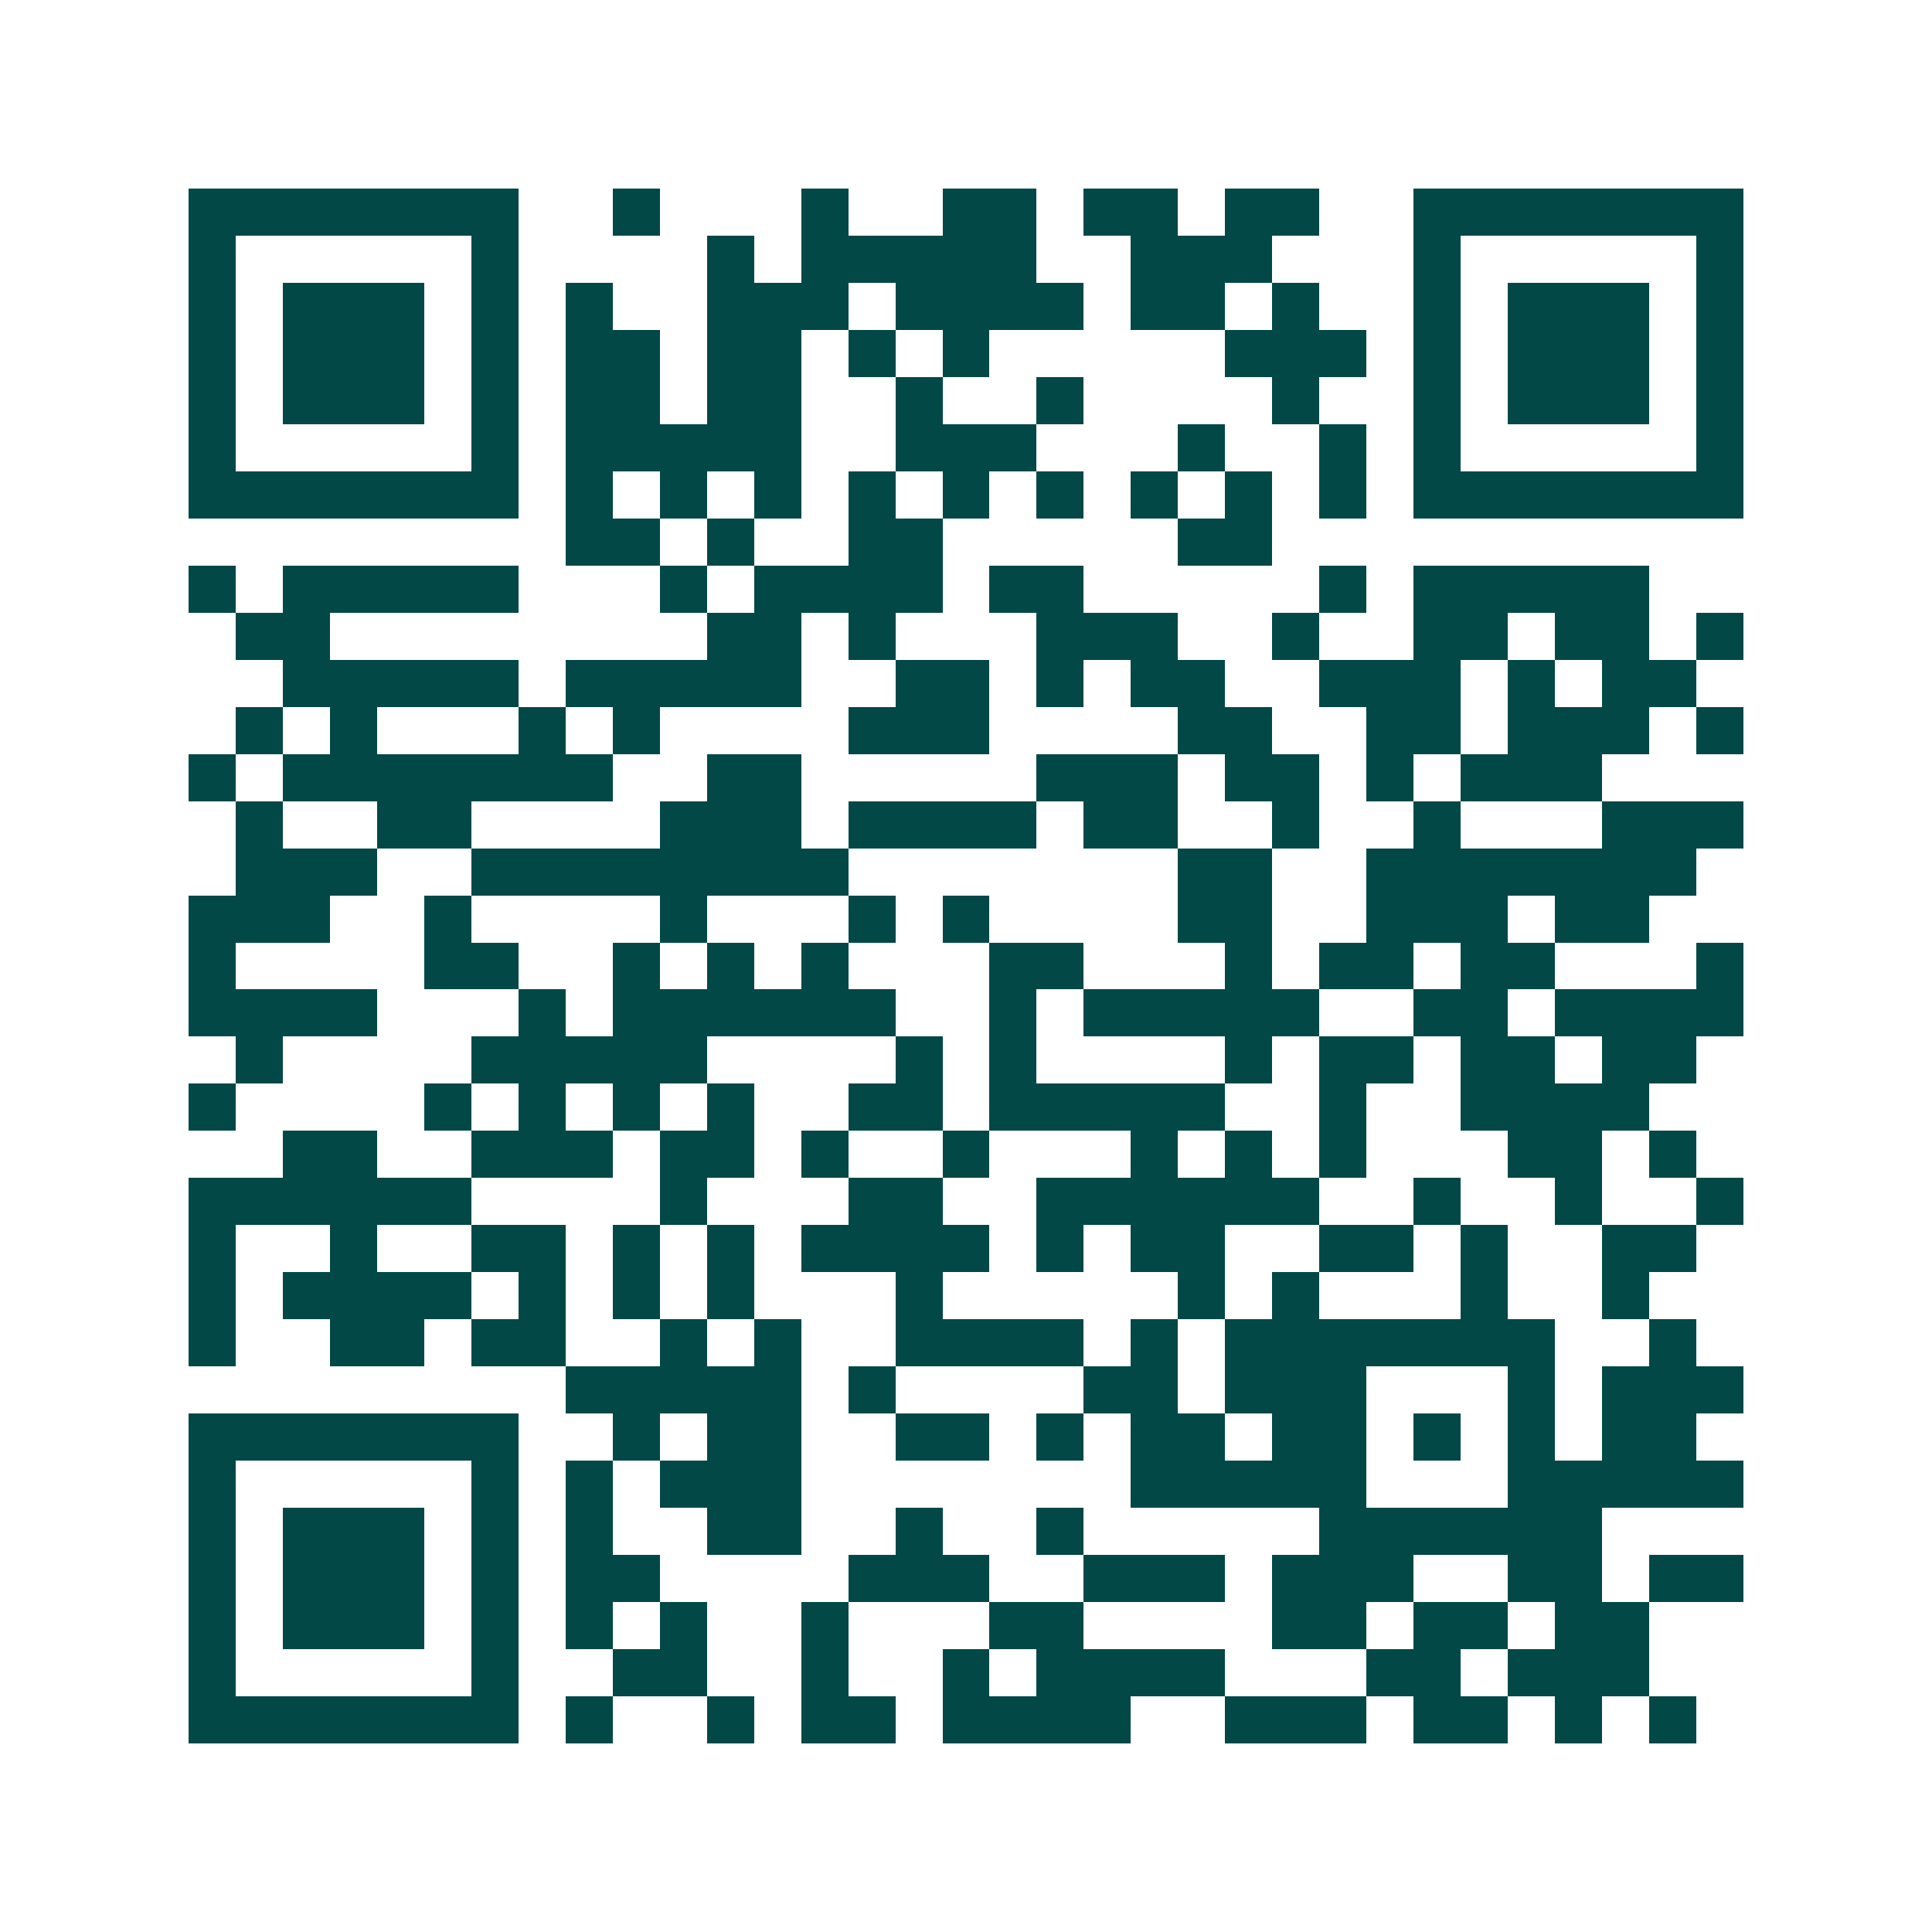 <svg xmlns="http://www.w3.org/2000/svg" width="200" height="200" viewBox="0 0 41 41" shape-rendering="crispEdges"><path fill="#ffffff" d="M0 0h41v41H0z"/><path stroke="#014847" d="M4 4.5h7m2 0h1m3 0h1m2 0h2m1 0h2m1 0h2m2 0h7M4 5.5h1m5 0h1m4 0h1m1 0h5m2 0h3m3 0h1m5 0h1M4 6.5h1m1 0h3m1 0h1m1 0h1m2 0h3m1 0h4m1 0h2m1 0h1m2 0h1m1 0h3m1 0h1M4 7.5h1m1 0h3m1 0h1m1 0h2m1 0h2m1 0h1m1 0h1m5 0h3m1 0h1m1 0h3m1 0h1M4 8.5h1m1 0h3m1 0h1m1 0h2m1 0h2m2 0h1m2 0h1m4 0h1m2 0h1m1 0h3m1 0h1M4 9.5h1m5 0h1m1 0h5m2 0h3m3 0h1m2 0h1m1 0h1m5 0h1M4 10.5h7m1 0h1m1 0h1m1 0h1m1 0h1m1 0h1m1 0h1m1 0h1m1 0h1m1 0h1m1 0h7M12 11.5h2m1 0h1m2 0h2m5 0h2M4 12.5h1m1 0h5m3 0h1m1 0h4m1 0h2m5 0h1m1 0h5M5 13.5h2m8 0h2m1 0h1m3 0h3m2 0h1m2 0h2m1 0h2m1 0h1M6 14.5h5m1 0h5m2 0h2m1 0h1m1 0h2m2 0h3m1 0h1m1 0h2M5 15.5h1m1 0h1m3 0h1m1 0h1m4 0h3m4 0h2m2 0h2m1 0h3m1 0h1M4 16.5h1m1 0h7m2 0h2m5 0h3m1 0h2m1 0h1m1 0h3M5 17.5h1m2 0h2m4 0h3m1 0h4m1 0h2m2 0h1m2 0h1m3 0h3M5 18.5h3m2 0h8m7 0h2m2 0h7M4 19.5h3m2 0h1m4 0h1m3 0h1m1 0h1m4 0h2m2 0h3m1 0h2M4 20.5h1m4 0h2m2 0h1m1 0h1m1 0h1m3 0h2m3 0h1m1 0h2m1 0h2m3 0h1M4 21.5h4m3 0h1m1 0h6m2 0h1m1 0h5m2 0h2m1 0h4M5 22.5h1m4 0h5m4 0h1m1 0h1m4 0h1m1 0h2m1 0h2m1 0h2M4 23.5h1m4 0h1m1 0h1m1 0h1m1 0h1m2 0h2m1 0h5m2 0h1m2 0h4M6 24.5h2m2 0h3m1 0h2m1 0h1m2 0h1m3 0h1m1 0h1m1 0h1m3 0h2m1 0h1M4 25.5h6m4 0h1m3 0h2m2 0h6m2 0h1m2 0h1m2 0h1M4 26.5h1m2 0h1m2 0h2m1 0h1m1 0h1m1 0h4m1 0h1m1 0h2m2 0h2m1 0h1m2 0h2M4 27.5h1m1 0h4m1 0h1m1 0h1m1 0h1m3 0h1m5 0h1m1 0h1m3 0h1m2 0h1M4 28.5h1m2 0h2m1 0h2m2 0h1m1 0h1m2 0h4m1 0h1m1 0h7m2 0h1M12 29.5h5m1 0h1m4 0h2m1 0h3m3 0h1m1 0h3M4 30.5h7m2 0h1m1 0h2m2 0h2m1 0h1m1 0h2m1 0h2m1 0h1m1 0h1m1 0h2M4 31.5h1m5 0h1m1 0h1m1 0h3m7 0h5m3 0h5M4 32.5h1m1 0h3m1 0h1m1 0h1m2 0h2m2 0h1m2 0h1m5 0h6M4 33.5h1m1 0h3m1 0h1m1 0h2m4 0h3m2 0h3m1 0h3m2 0h2m1 0h2M4 34.5h1m1 0h3m1 0h1m1 0h1m1 0h1m2 0h1m3 0h2m4 0h2m1 0h2m1 0h2M4 35.5h1m5 0h1m2 0h2m2 0h1m2 0h1m1 0h4m3 0h2m1 0h3M4 36.5h7m1 0h1m2 0h1m1 0h2m1 0h4m2 0h3m1 0h2m1 0h1m1 0h1"/></svg>
